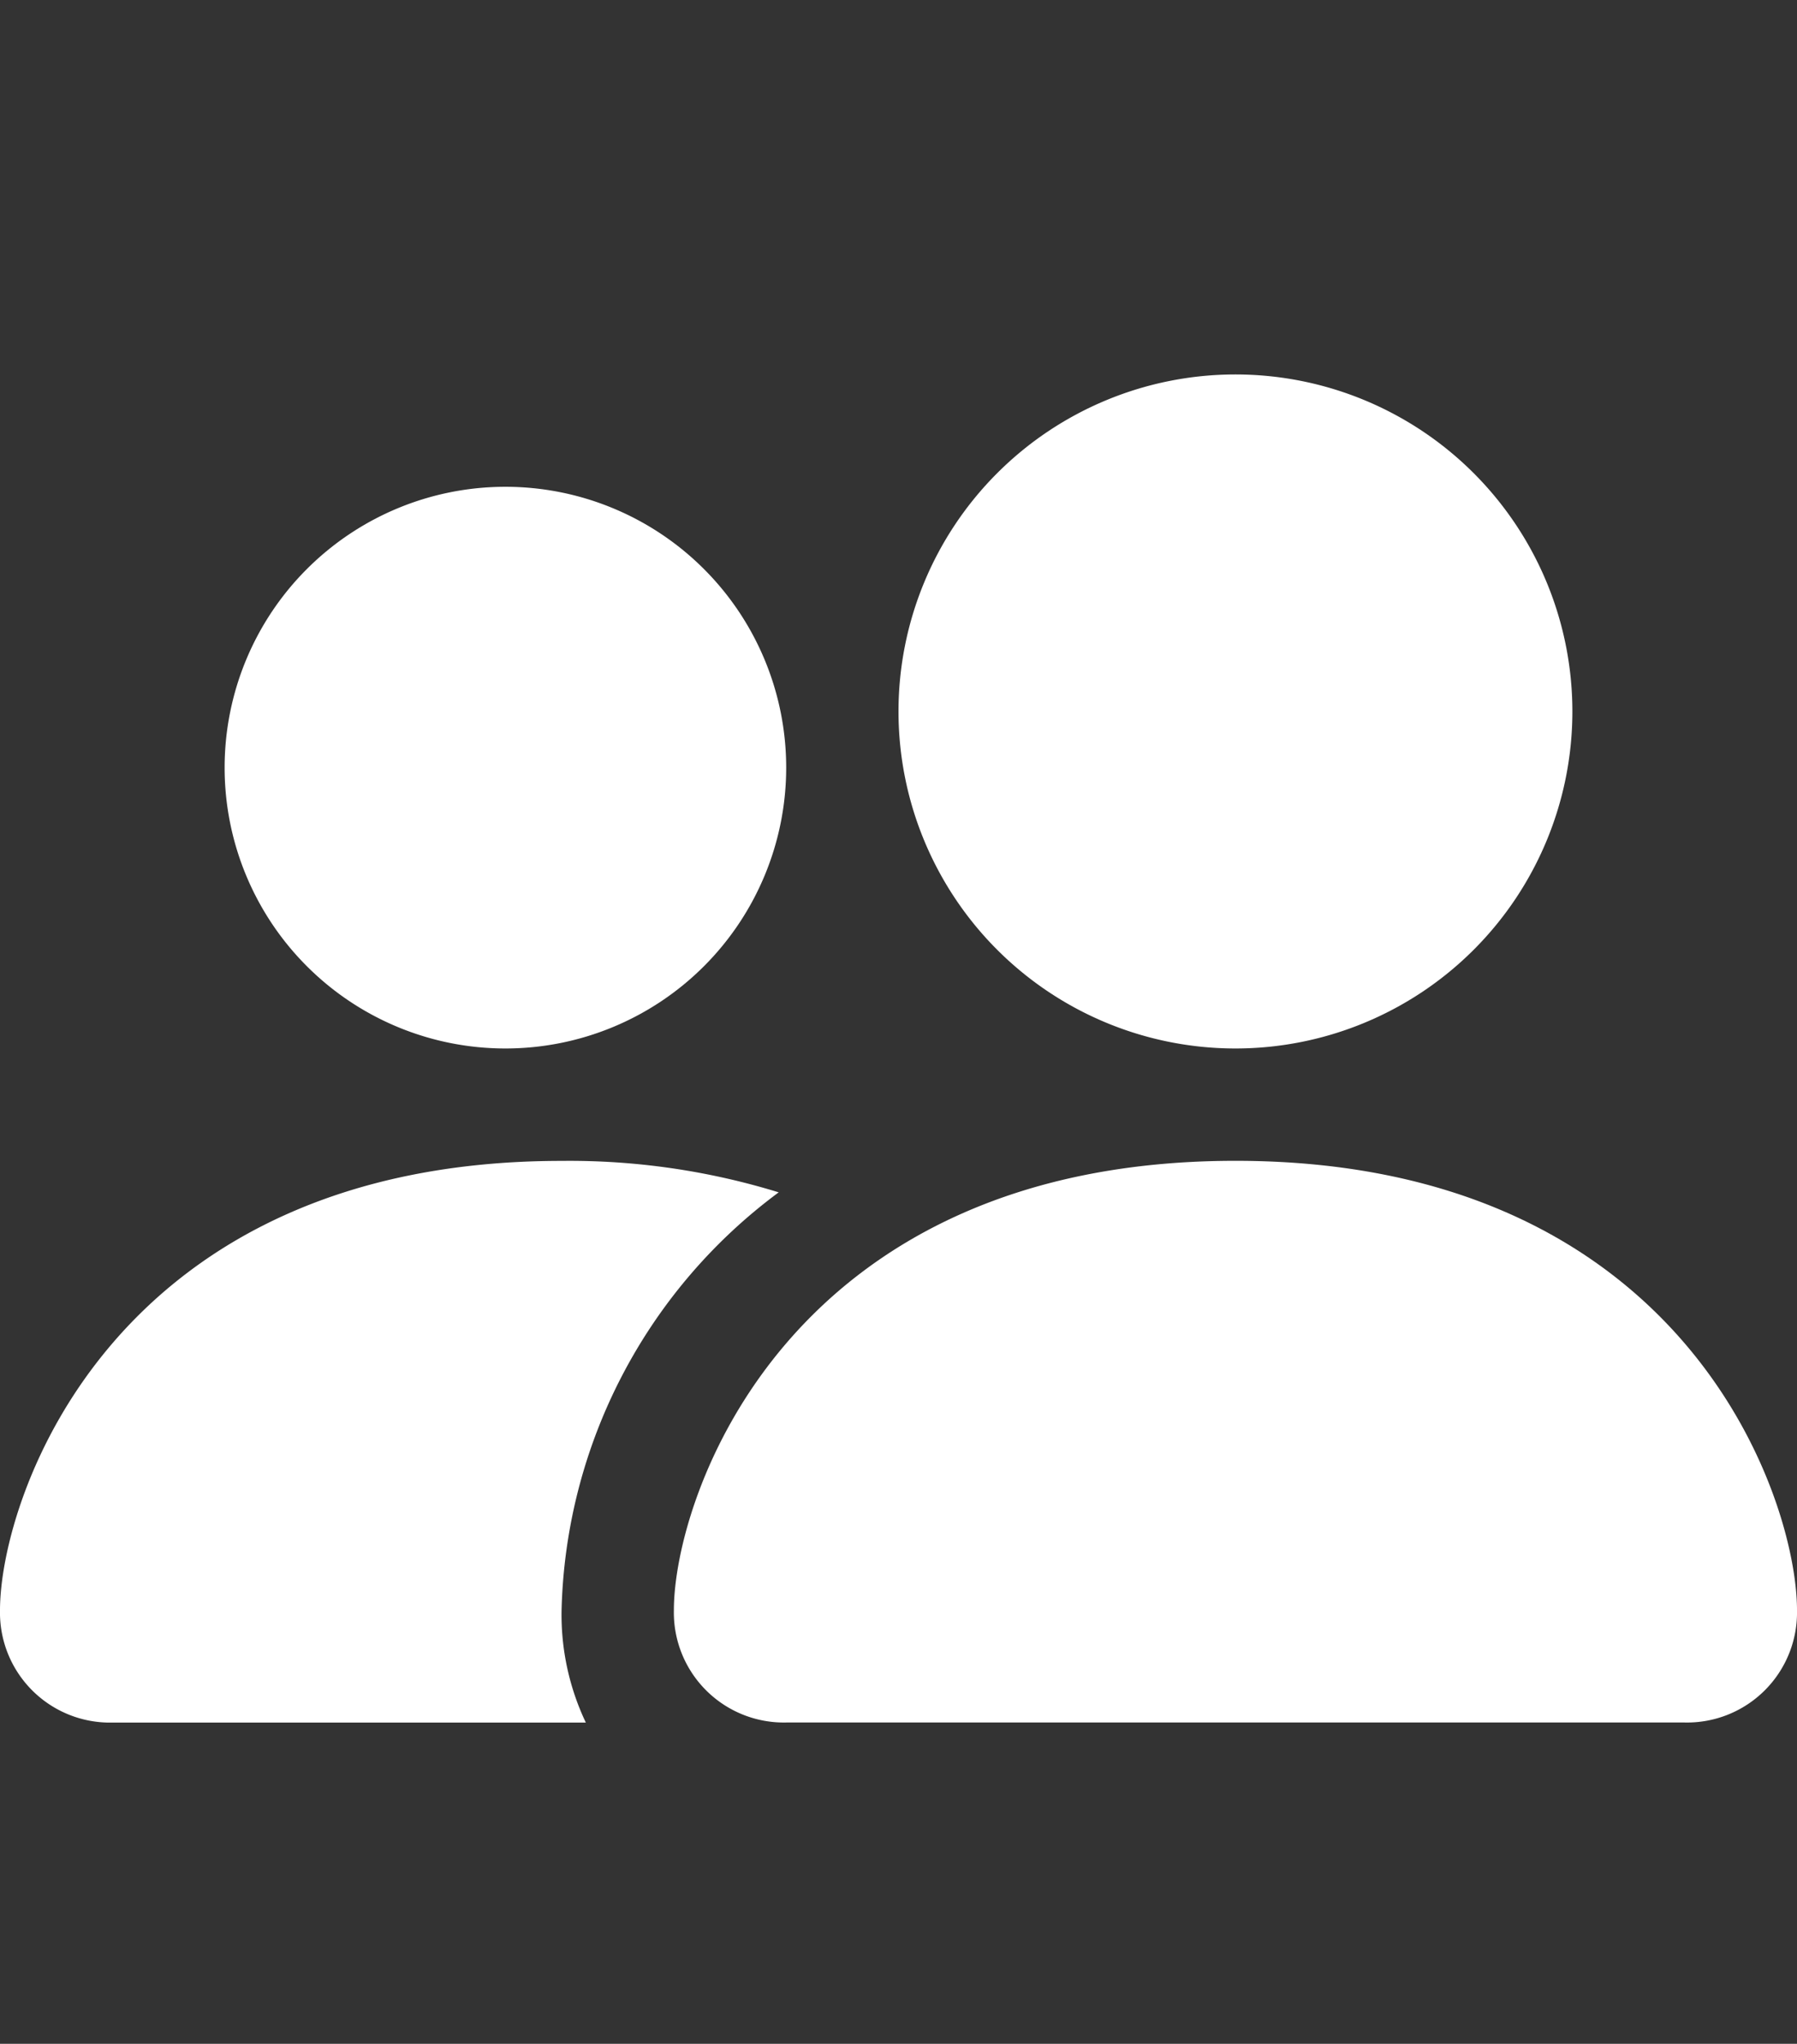 <svg xmlns="http://www.w3.org/2000/svg" xmlns:xlink="http://www.w3.org/1999/xlink" width="24" height="27.29" viewBox="0 0 24 27.29">
  <rect x="0" y="0" width="24" height="27.29" fill="#333333" stroke="none"/>
  <defs>
    <clipPath id="clip-path">
      <rect id="長方形_134" data-name="長方形 134" width="24" height="27.29" transform="translate(3314 15047)" fill="#fff"/>
    </clipPath>
  </defs>
  <g id="btn-nav-icon1" transform="translate(-3314 -15047)" clip-path="url(#clip-path)">
    <g id="グループ_44944" data-name="グループ 44944" transform="translate(0 0)">
      <path id="パス_65" data-name="パス 65" d="M19.5,24A1.469,1.469,0,0,1,18,22.5c0-1.5,1.5-6,7.5-6S33,21,33,22.5A1.469,1.469,0,0,1,31.5,24Zm6-9A4.5,4.5,0,1,0,21,10.5,4.5,4.5,0,0,0,25.5,15Z" transform="translate(3305 15046)" fill="#fff"/>
      <path id="パス_66" data-name="パス 66" d="M7.824,34.5A3.357,3.357,0,0,1,7.5,33a7.159,7.159,0,0,1,2.9-5.58A9.487,9.487,0,0,0,7.5,27C1.5,27,0,31.5,0,33a1.469,1.469,0,0,0,1.5,1.5Z" transform="translate(3314 15035.501)" fill="#fff" fill-rule="evenodd"/>
      <path id="パス_67" data-name="パス 67" d="M9.75,16.5A3.75,3.75,0,1,0,6,12.75,3.75,3.75,0,0,0,9.75,16.5Z" transform="translate(3311 15044.5)" fill="#fff"/>
    </g>
  </g>
</svg>
